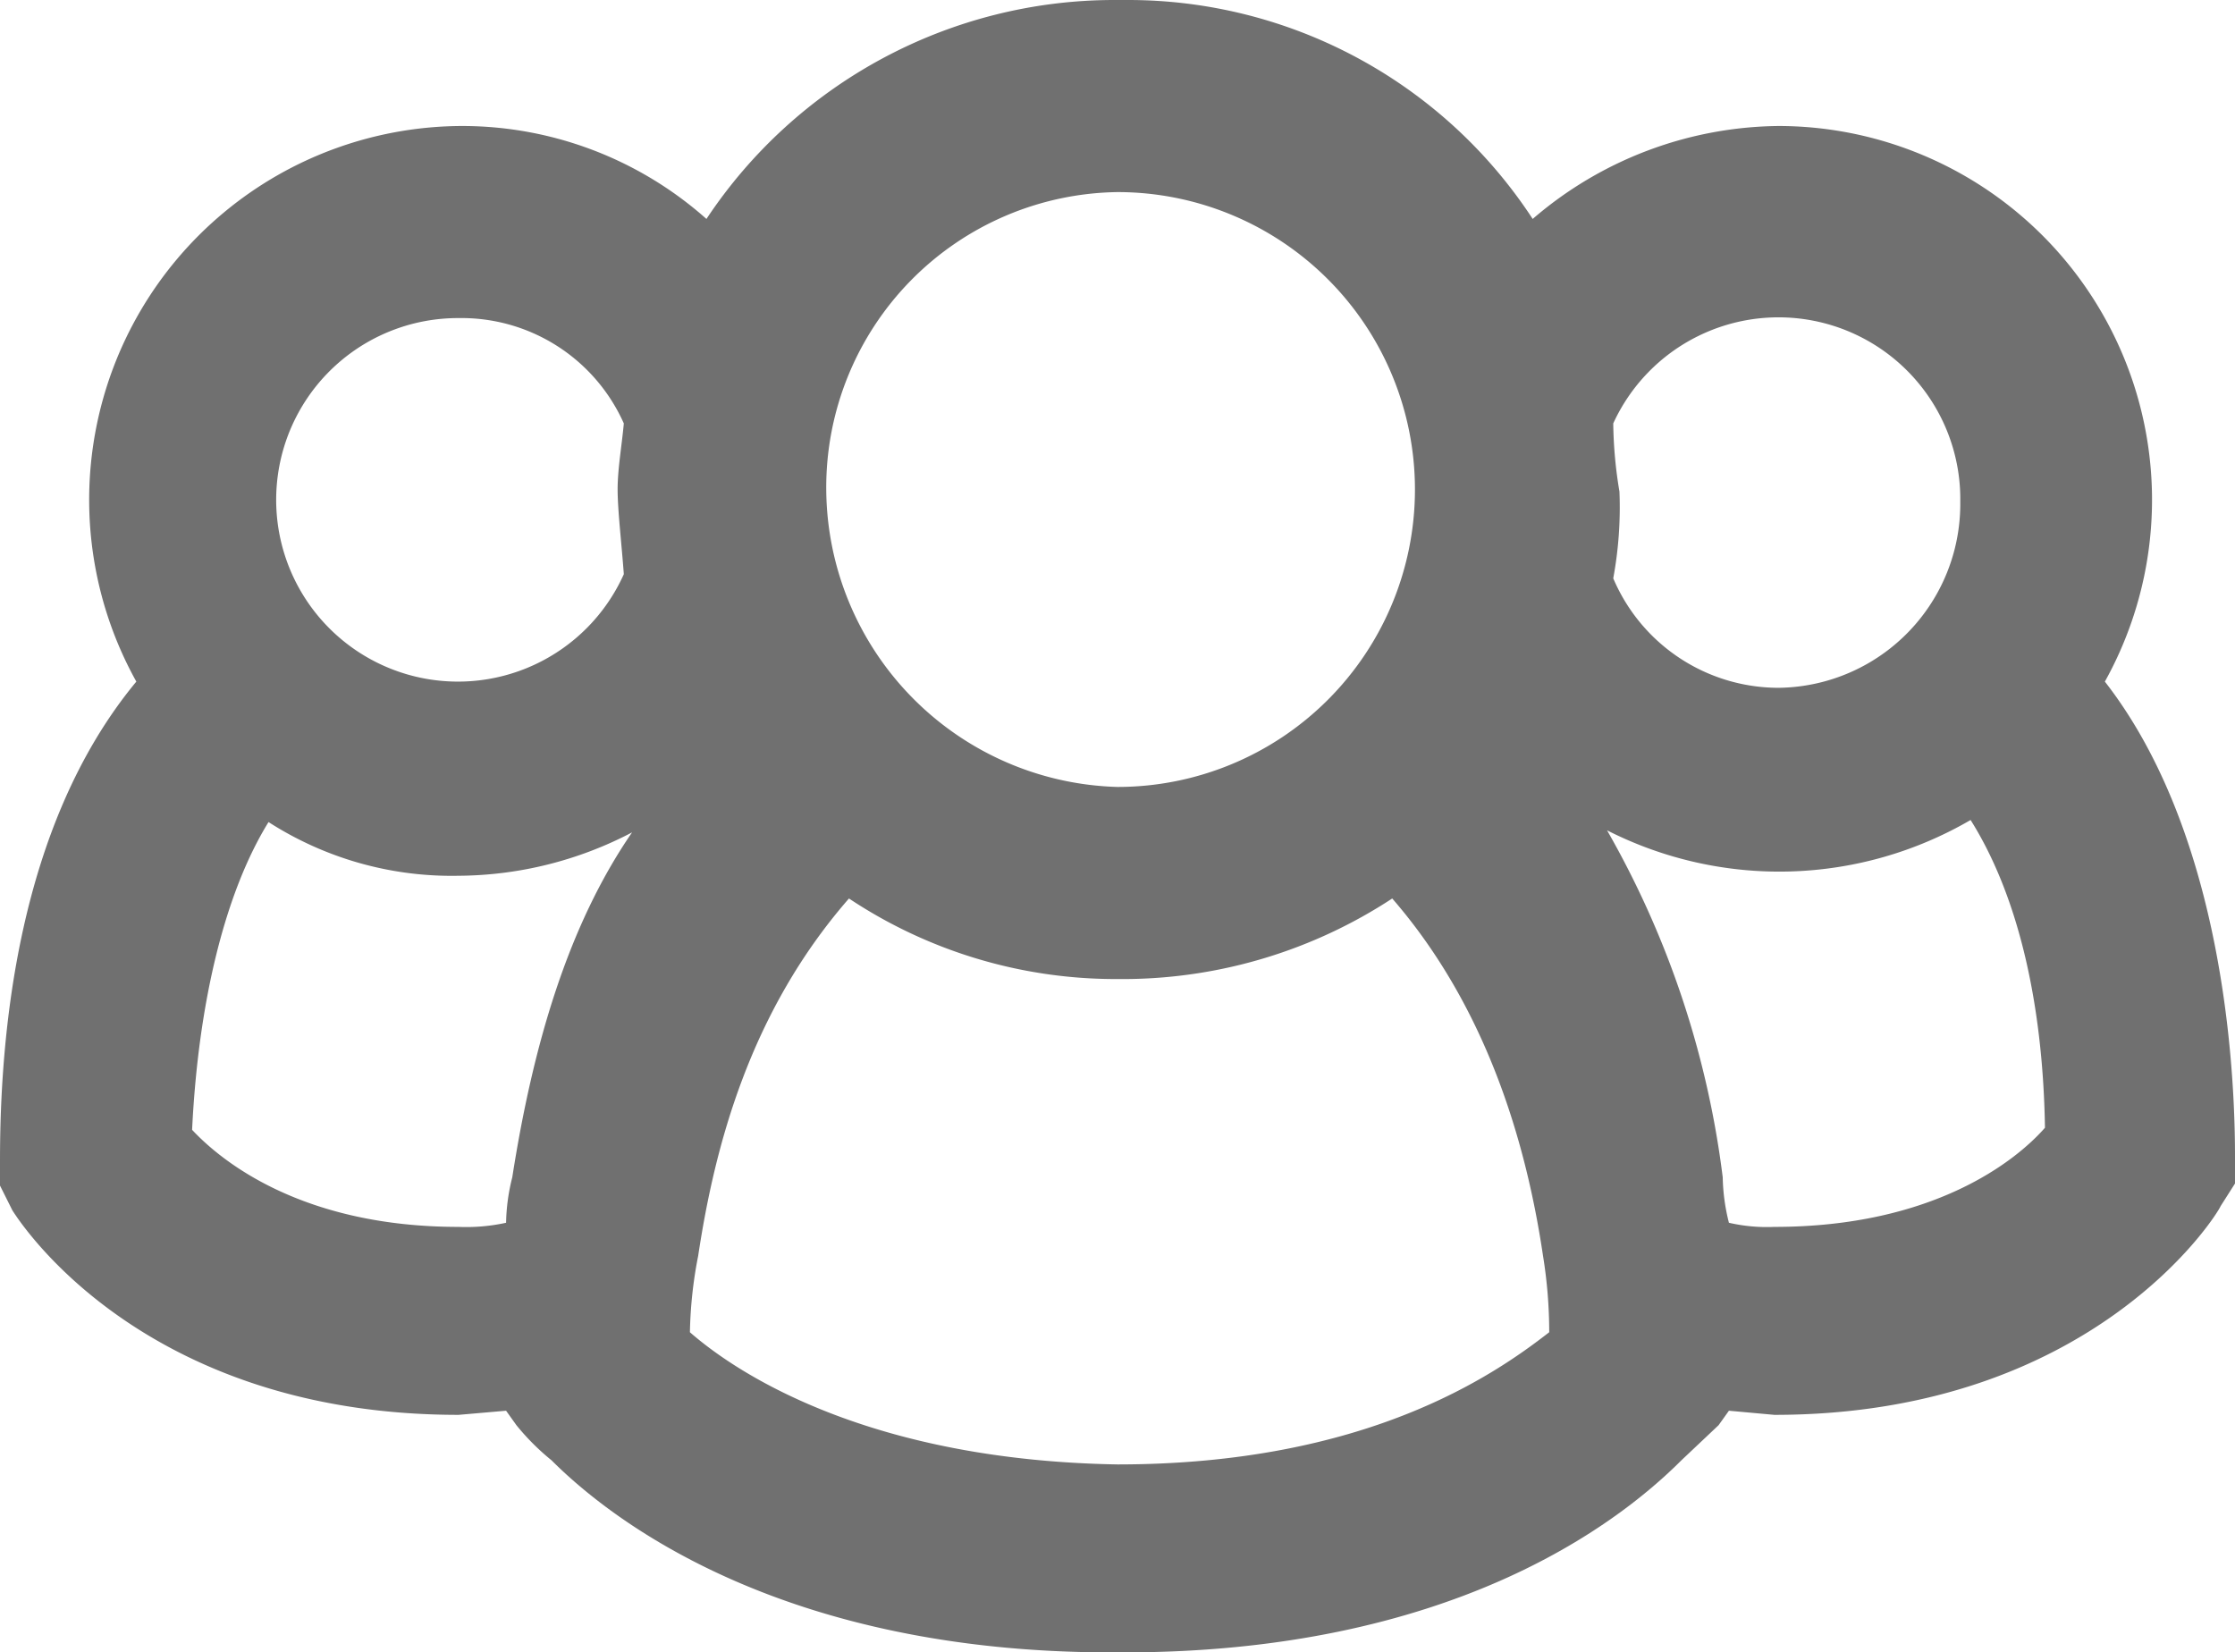 <svg xmlns="http://www.w3.org/2000/svg" viewBox="0 0 108.2 80"><path d="M85.9,59.4a8.2,8.2,0,0,1-2.2-.2,9.6,9.6,0,0,1-.3-2.2,45,45,0,0,0-5.6-16.8,18.4,18.4,0,0,0,17.6-.5c2.2,3.5,3.5,8.6,3.6,14.9C97.6,56.2,93.6,59.4,85.9,59.4ZM54.1,70.9c-11.9-.2-18.3-4.3-20.7-6.4a21,21,0,0,1,.4-3.7c.8-5.3,2.5-11.8,7.3-17.3a23.3,23.3,0,0,0,12.8,3.9h.7a23.8,23.8,0,0,0,12.8-3.9c4.6,5.3,6.5,11.9,7.3,17.3a23.1,23.1,0,0,1,.3,3.7C72.3,66.6,66.1,70.9,54.1,70.9ZM24.8,57a9.6,9.6,0,0,0-.3,2.2,9,9,0,0,1-2.3.2c-7.6,0-11.5-3.2-12.9-4.7.3-6.2,1.6-11.5,3.7-14.9a16.4,16.4,0,0,0,9.2,2.6,18.3,18.3,0,0,0,8.4-2.1C27.5,44.8,25.8,50.6,24.8,57ZM22.2,15.4a8.6,8.6,0,0,1,8,5.1c-.1,1.1-.3,2.2-.3,3.2s.2,2.7.3,4.1a8.8,8.8,0,1,1-8-12.4ZM54.1,9.3a14.4,14.4,0,0,1,0,28.8A14.5,14.5,0,0,1,40,23.7,14.3,14.3,0,0,1,54.1,9.3Zm24,11.2a8.8,8.8,0,0,1,16.8,3.8,8.9,8.9,0,0,1-8.8,9,8.7,8.7,0,0,1-8-5.3,18.9,18.9,0,0,0,.3-4.2A21.2,21.2,0,0,1,78.1,20.5ZM101.9,33A18.1,18.1,0,0,0,86.1,6.1a18.5,18.5,0,0,0-11.9,4.5A23.4,23.4,0,0,0,54.6,0h-.7A23.7,23.7,0,0,0,34.2,10.6,17.8,17.8,0,0,0,22.4,6.1,18.1,18.1,0,0,0,6.6,33C.8,40,0,50.2,0,56.2v1.2l.6,1.2c.2.3,6.1,9.9,21.6,9.9l2.3-.2.5.7a11.5,11.5,0,0,0,1.7,1.7C29.9,73.9,38.2,80,53.8,80h.6c15.7,0,23.8-6.1,27-9.3L83.2,69l.5-.7,2.2.2c15.5,0,21.5-9.8,21.6-10.1l.7-1.1V56C108.2,50.2,107.2,39.8,101.9,33Z" transform="translate(0)" style="fill:#707070"/></svg>